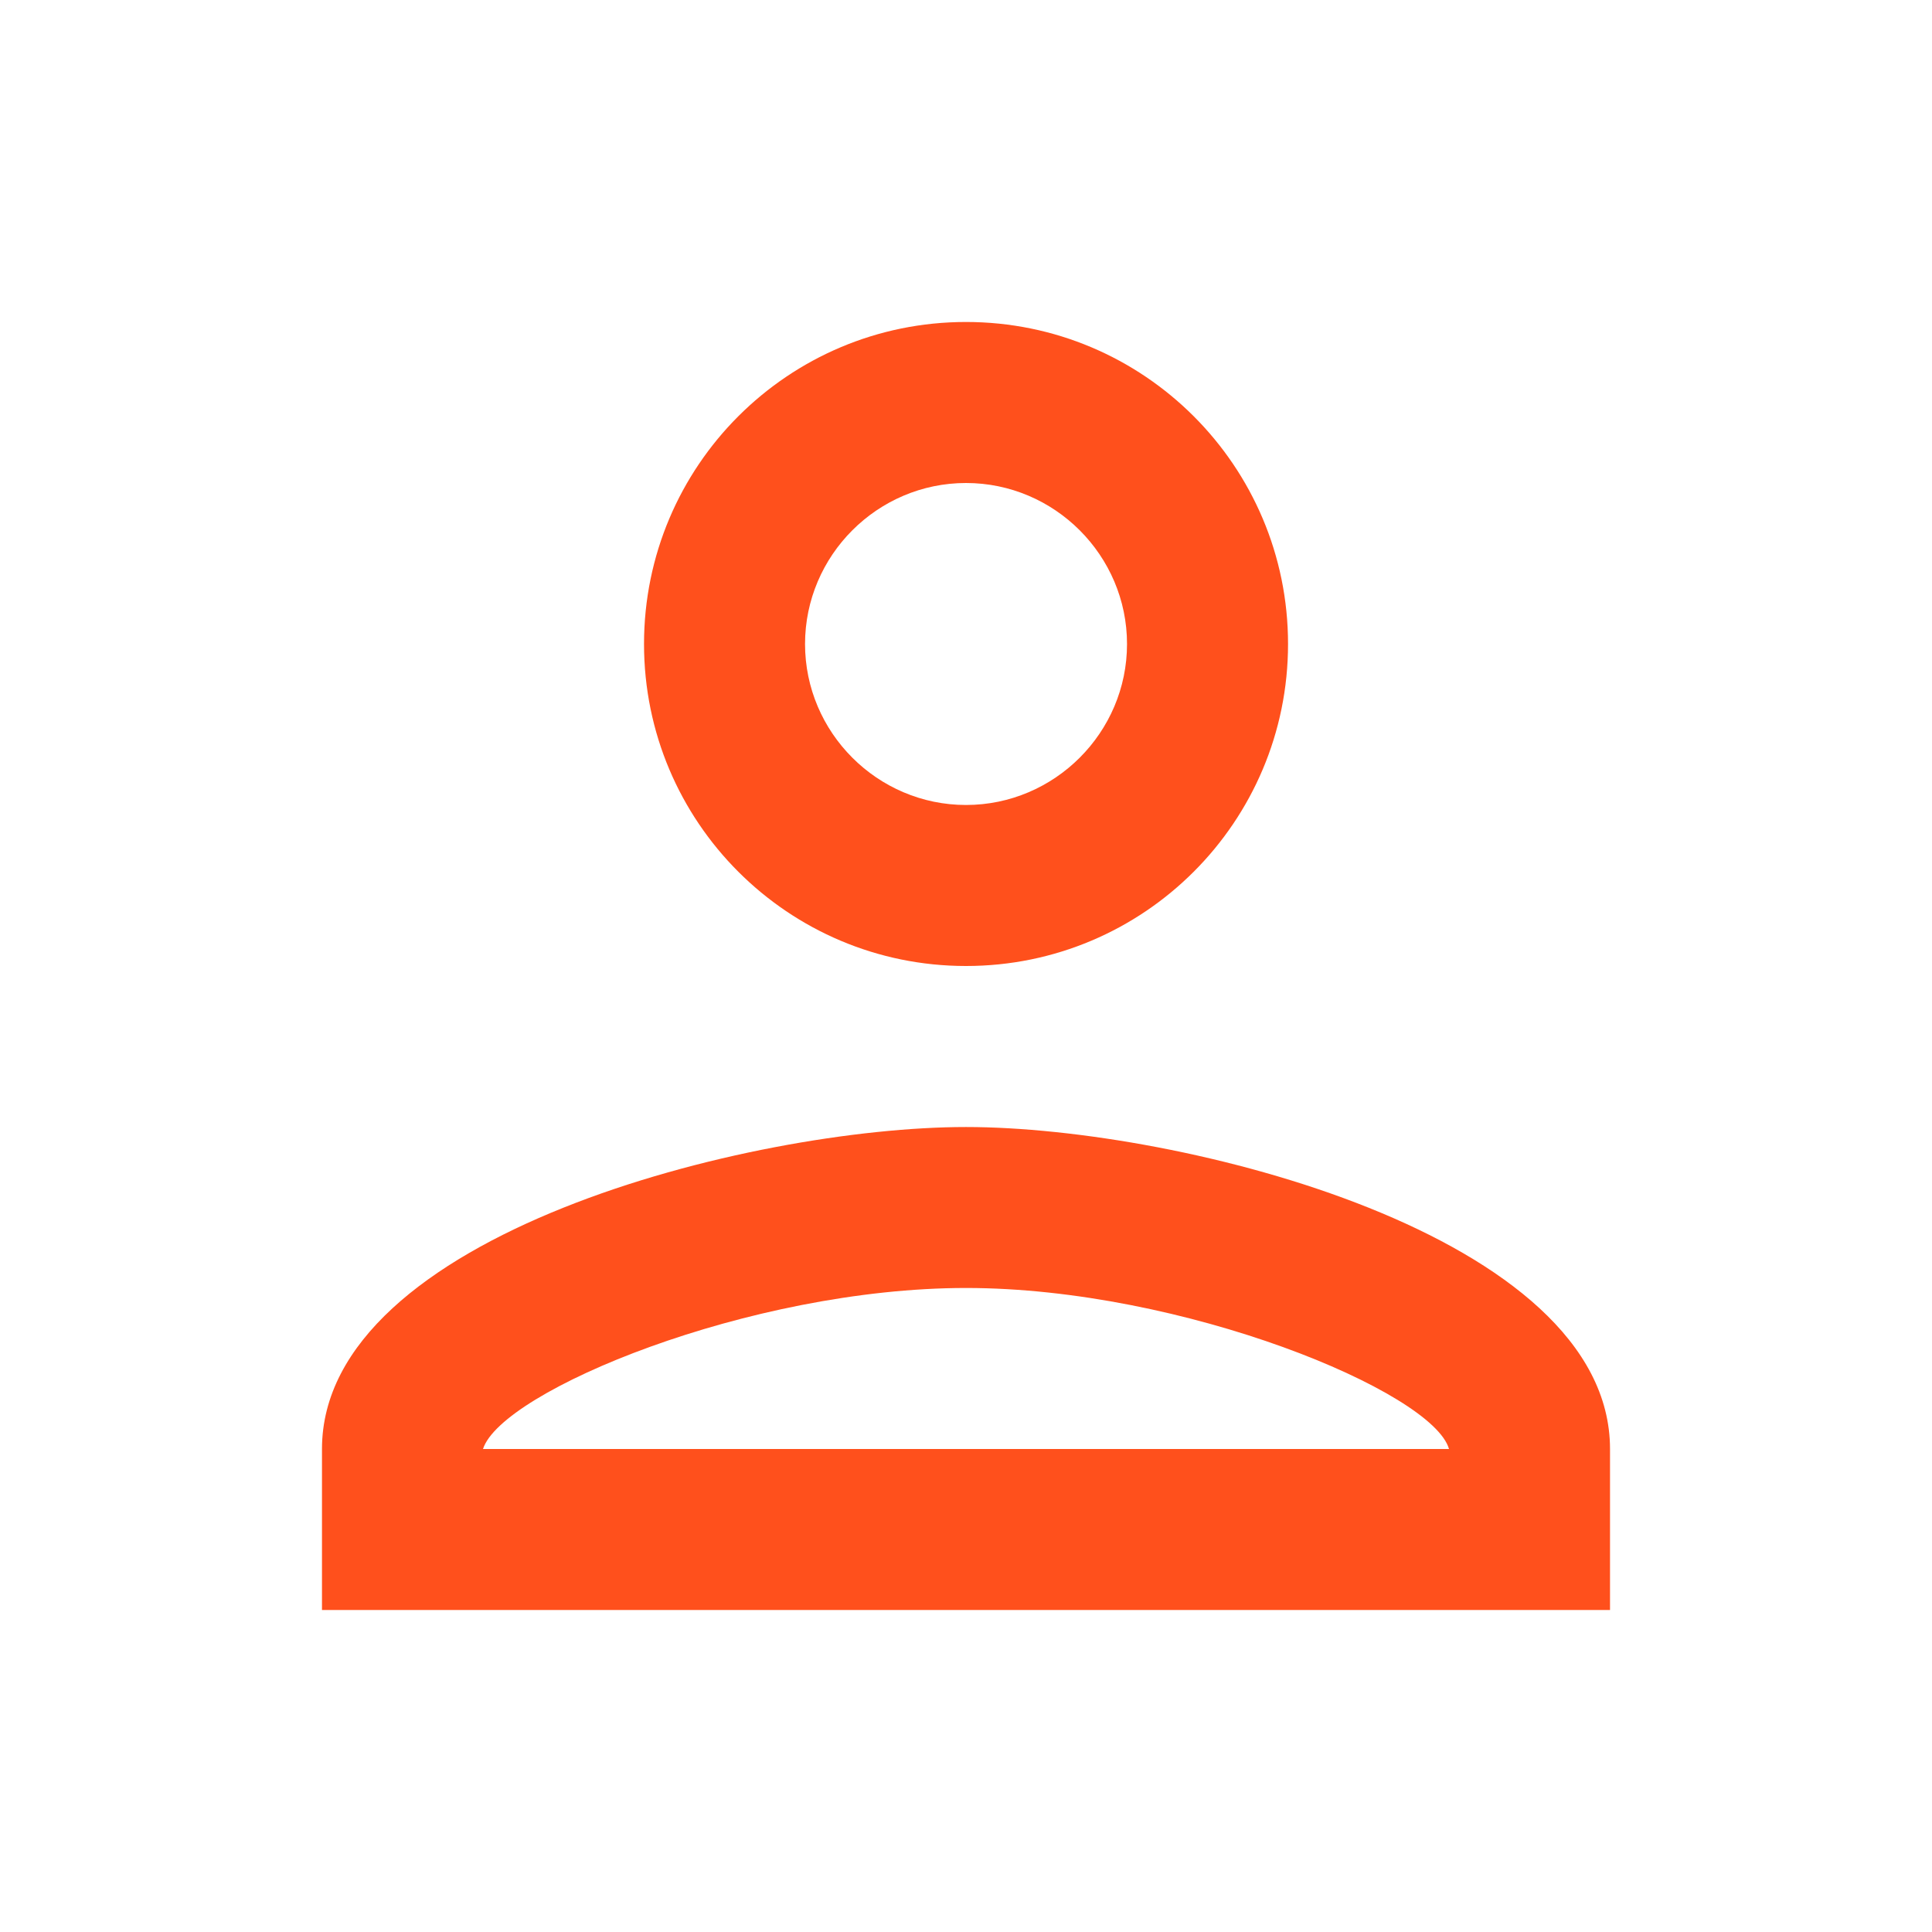 <svg width="32" height="32" viewBox="0 0 32 32" fill="none" xmlns="http://www.w3.org/2000/svg">
<path d="M16 8C17.467 8 18.667 9.2 18.667 10.667C18.667 12.133 17.467 13.333 16 13.333C14.534 13.333 13.334 12.133 13.334 10.667C13.334 9.2 14.534 8 16 8ZM16 21.333C19.6 21.333 23.733 23.053 24 24H8C8.307 23.04 12.414 21.333 16 21.333ZM16 5.333C13.053 5.333 10.667 7.72 10.667 10.667C10.667 13.613 13.053 16 16 16C18.947 16 21.334 13.613 21.334 10.667C21.334 7.72 18.947 5.333 16 5.333ZM16 18.667C12.44 18.667 5.333 20.453 5.333 24V26.667H26.667V24C26.667 20.453 19.56 18.667 16 18.667Z" fill="#FF501C"/>
</svg>
